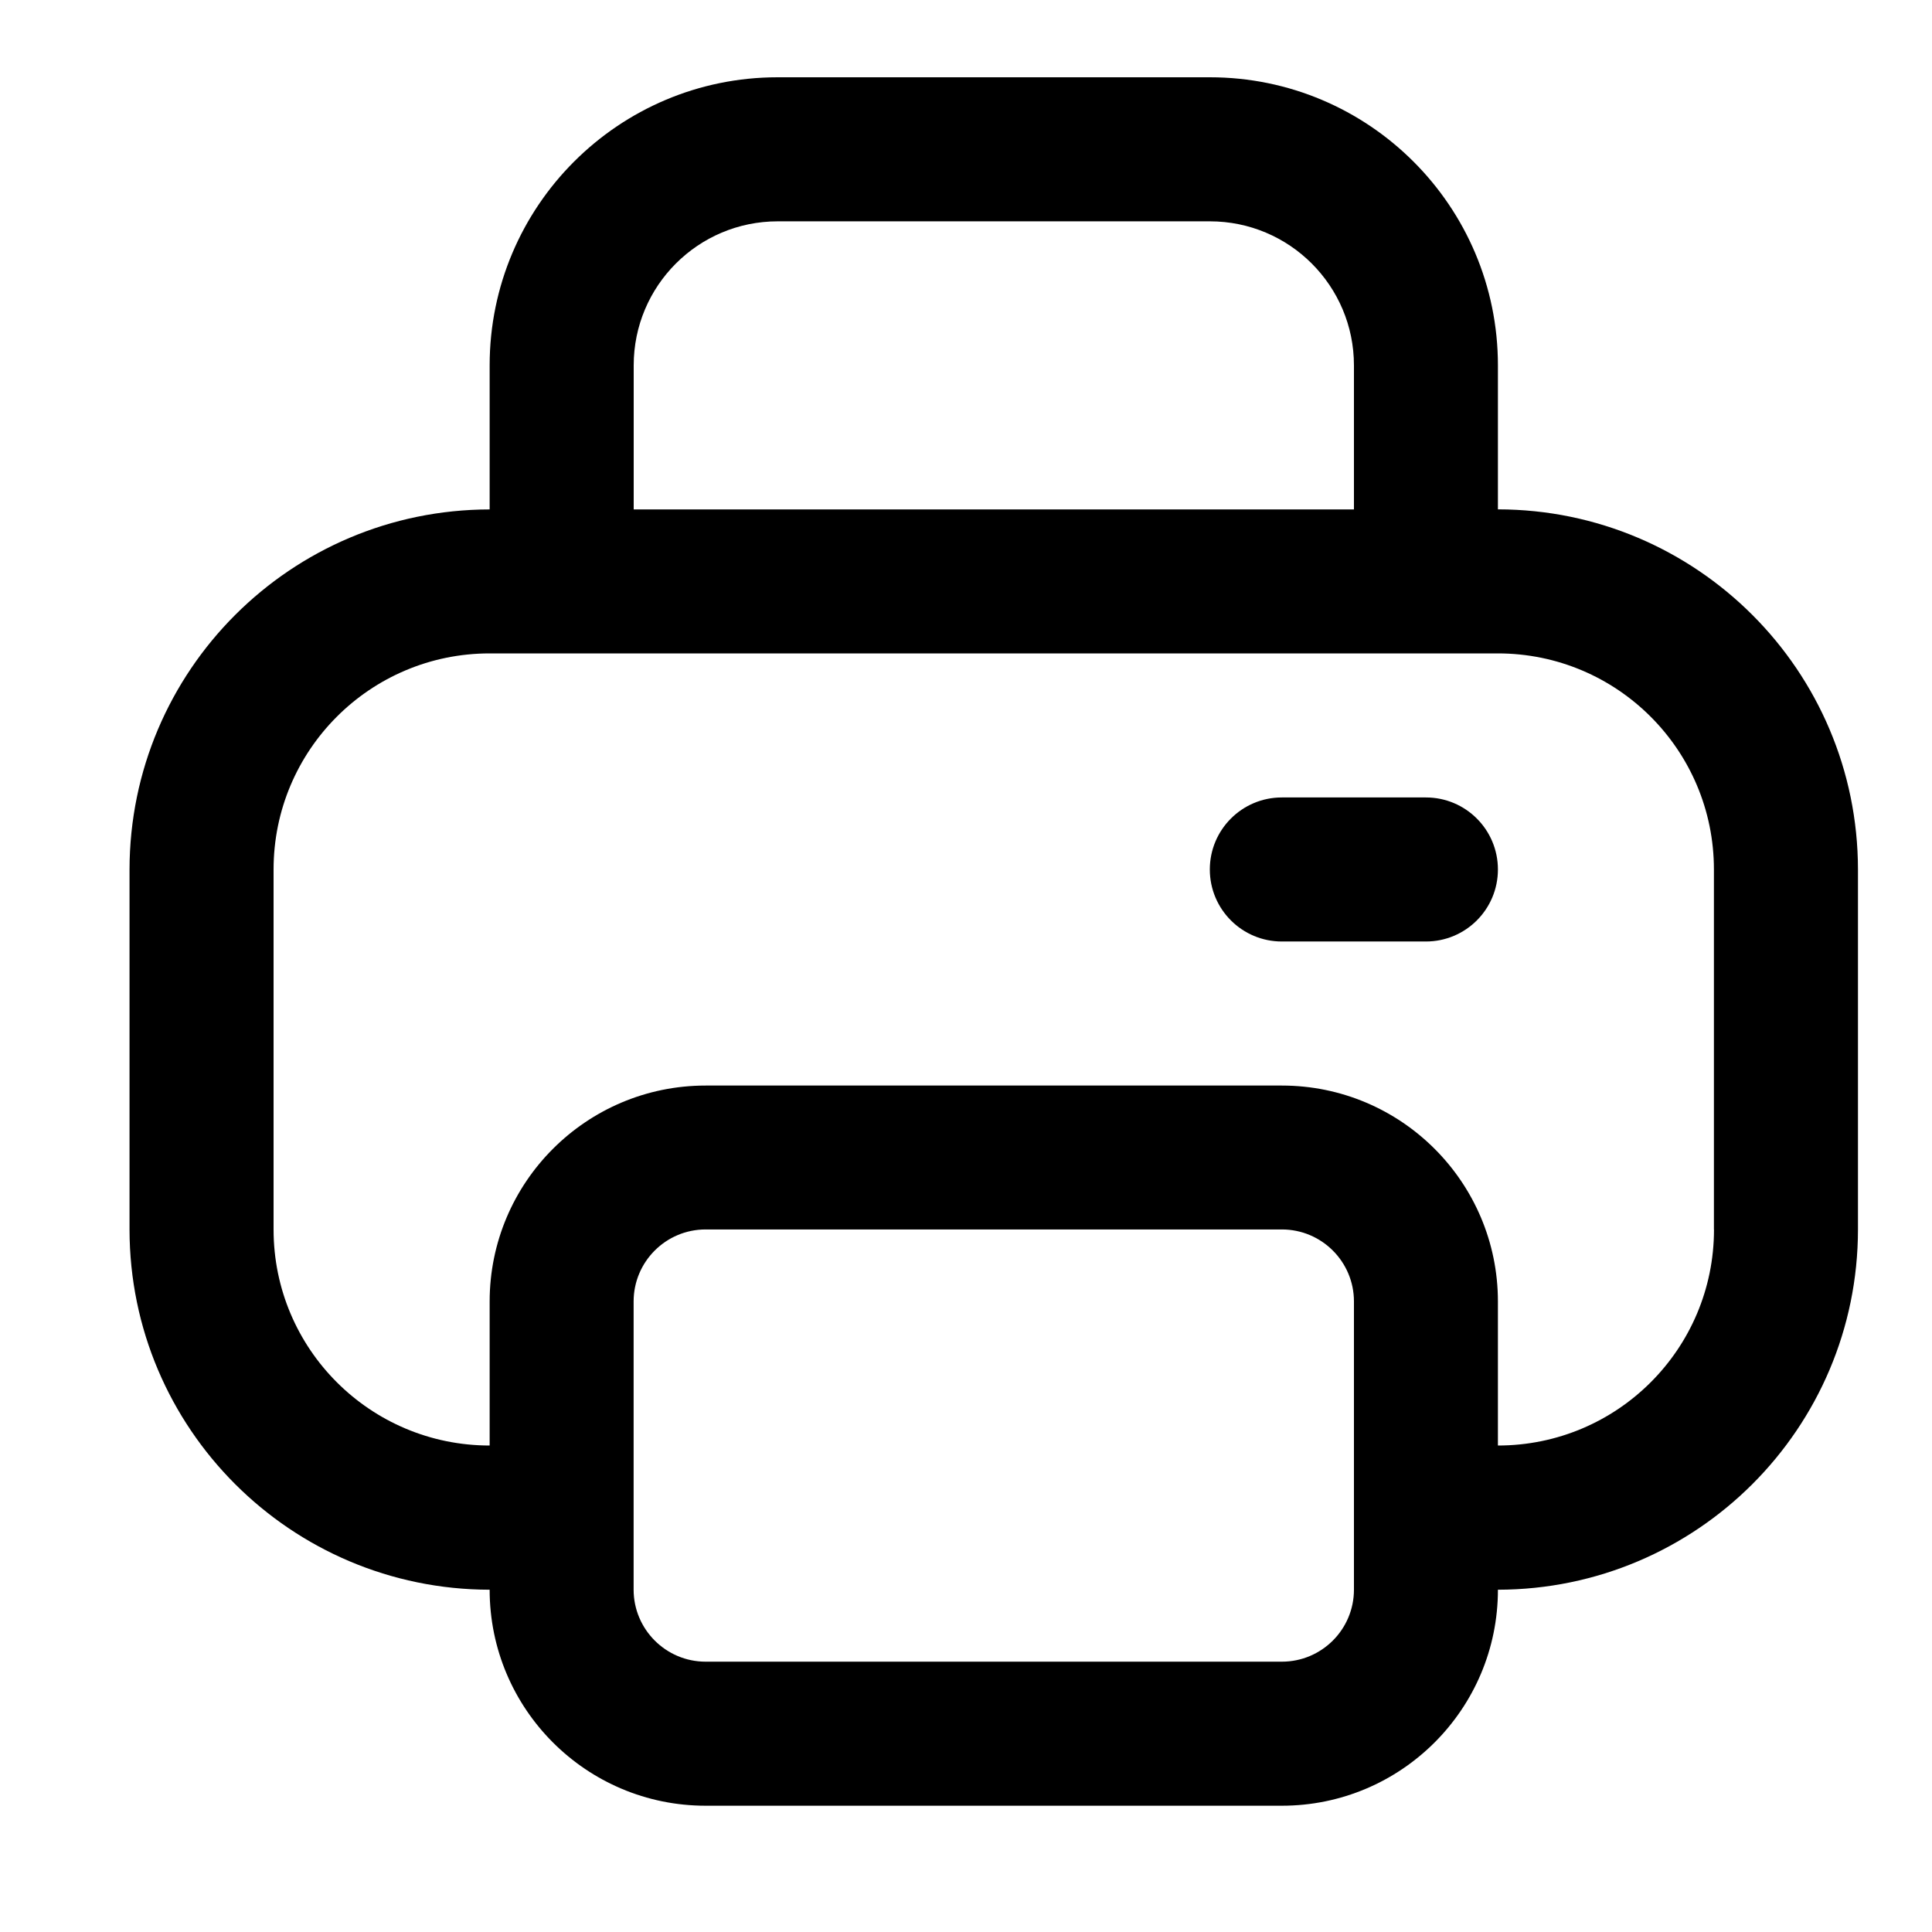 <?xml version="1.0" encoding="utf-8"?>
<!-- Generator: Adobe Illustrator 15.1.0, SVG Export Plug-In . SVG Version: 6.00 Build 0)  -->
<!DOCTYPE svg PUBLIC "-//W3C//DTD SVG 1.1//EN" "http://www.w3.org/Graphics/SVG/1.1/DTD/svg11.dtd">
<svg version="1.1" id="레이어_1" xmlns="http://www.w3.org/2000/svg" xmlns:xlink="http://www.w3.org/1999/xlink" x="0px"
	 y="0px" width="25px" height="25px" viewBox="0 0 25 25" enable-background="new 0 0 25 25" xml:space="preserve">
<g>
	<path d="M19.383,6.591V4.728C19.383,2.669,17.714,1,15.655,1h-5.592C8.005,1,6.336,2.669,6.336,4.728v1.864
		c-2.573,0.003-4.657,2.087-4.66,4.66v4.659c0.003,2.572,2.087,4.656,4.66,4.66c0,1.543,1.251,2.795,2.795,2.795h7.456
		c1.544,0,2.796-1.252,2.796-2.795c2.572-0.004,4.657-2.088,4.659-4.66v-4.659C24.04,8.679,21.955,6.594,19.383,6.591z M8.2,4.728
		c0-1.029,0.834-1.864,1.864-1.864h5.592c1.029,0,1.864,0.834,1.864,1.864v1.864H8.2V4.728z M17.52,20.57
		c0,0.514-0.417,0.932-0.933,0.932H9.131c-0.514,0-0.932-0.418-0.932-0.932v-3.729c0-0.514,0.417-0.932,0.932-0.932h7.456
		c0.516,0,0.933,0.418,0.933,0.932V20.57z M22.179,15.91c0,1.545-1.252,2.795-2.796,2.795v-1.863c0-1.543-1.252-2.795-2.796-2.795
		H9.131c-1.543,0-2.795,1.252-2.795,2.795v1.863c-1.544,0-2.796-1.25-2.796-2.795v-4.659c0-1.544,1.251-2.796,2.796-2.796h13.046
		c1.544,0,2.796,1.251,2.796,2.796V15.91z"/>
	<path d="M18.451,10.319h-1.864c-0.515,0-0.932,0.417-0.932,0.932s0.417,0.932,0.932,0.932h1.864c0.515,0,0.932-0.417,0.932-0.932
		S18.966,10.319,18.451,10.319z"/>
</g>
</svg>
